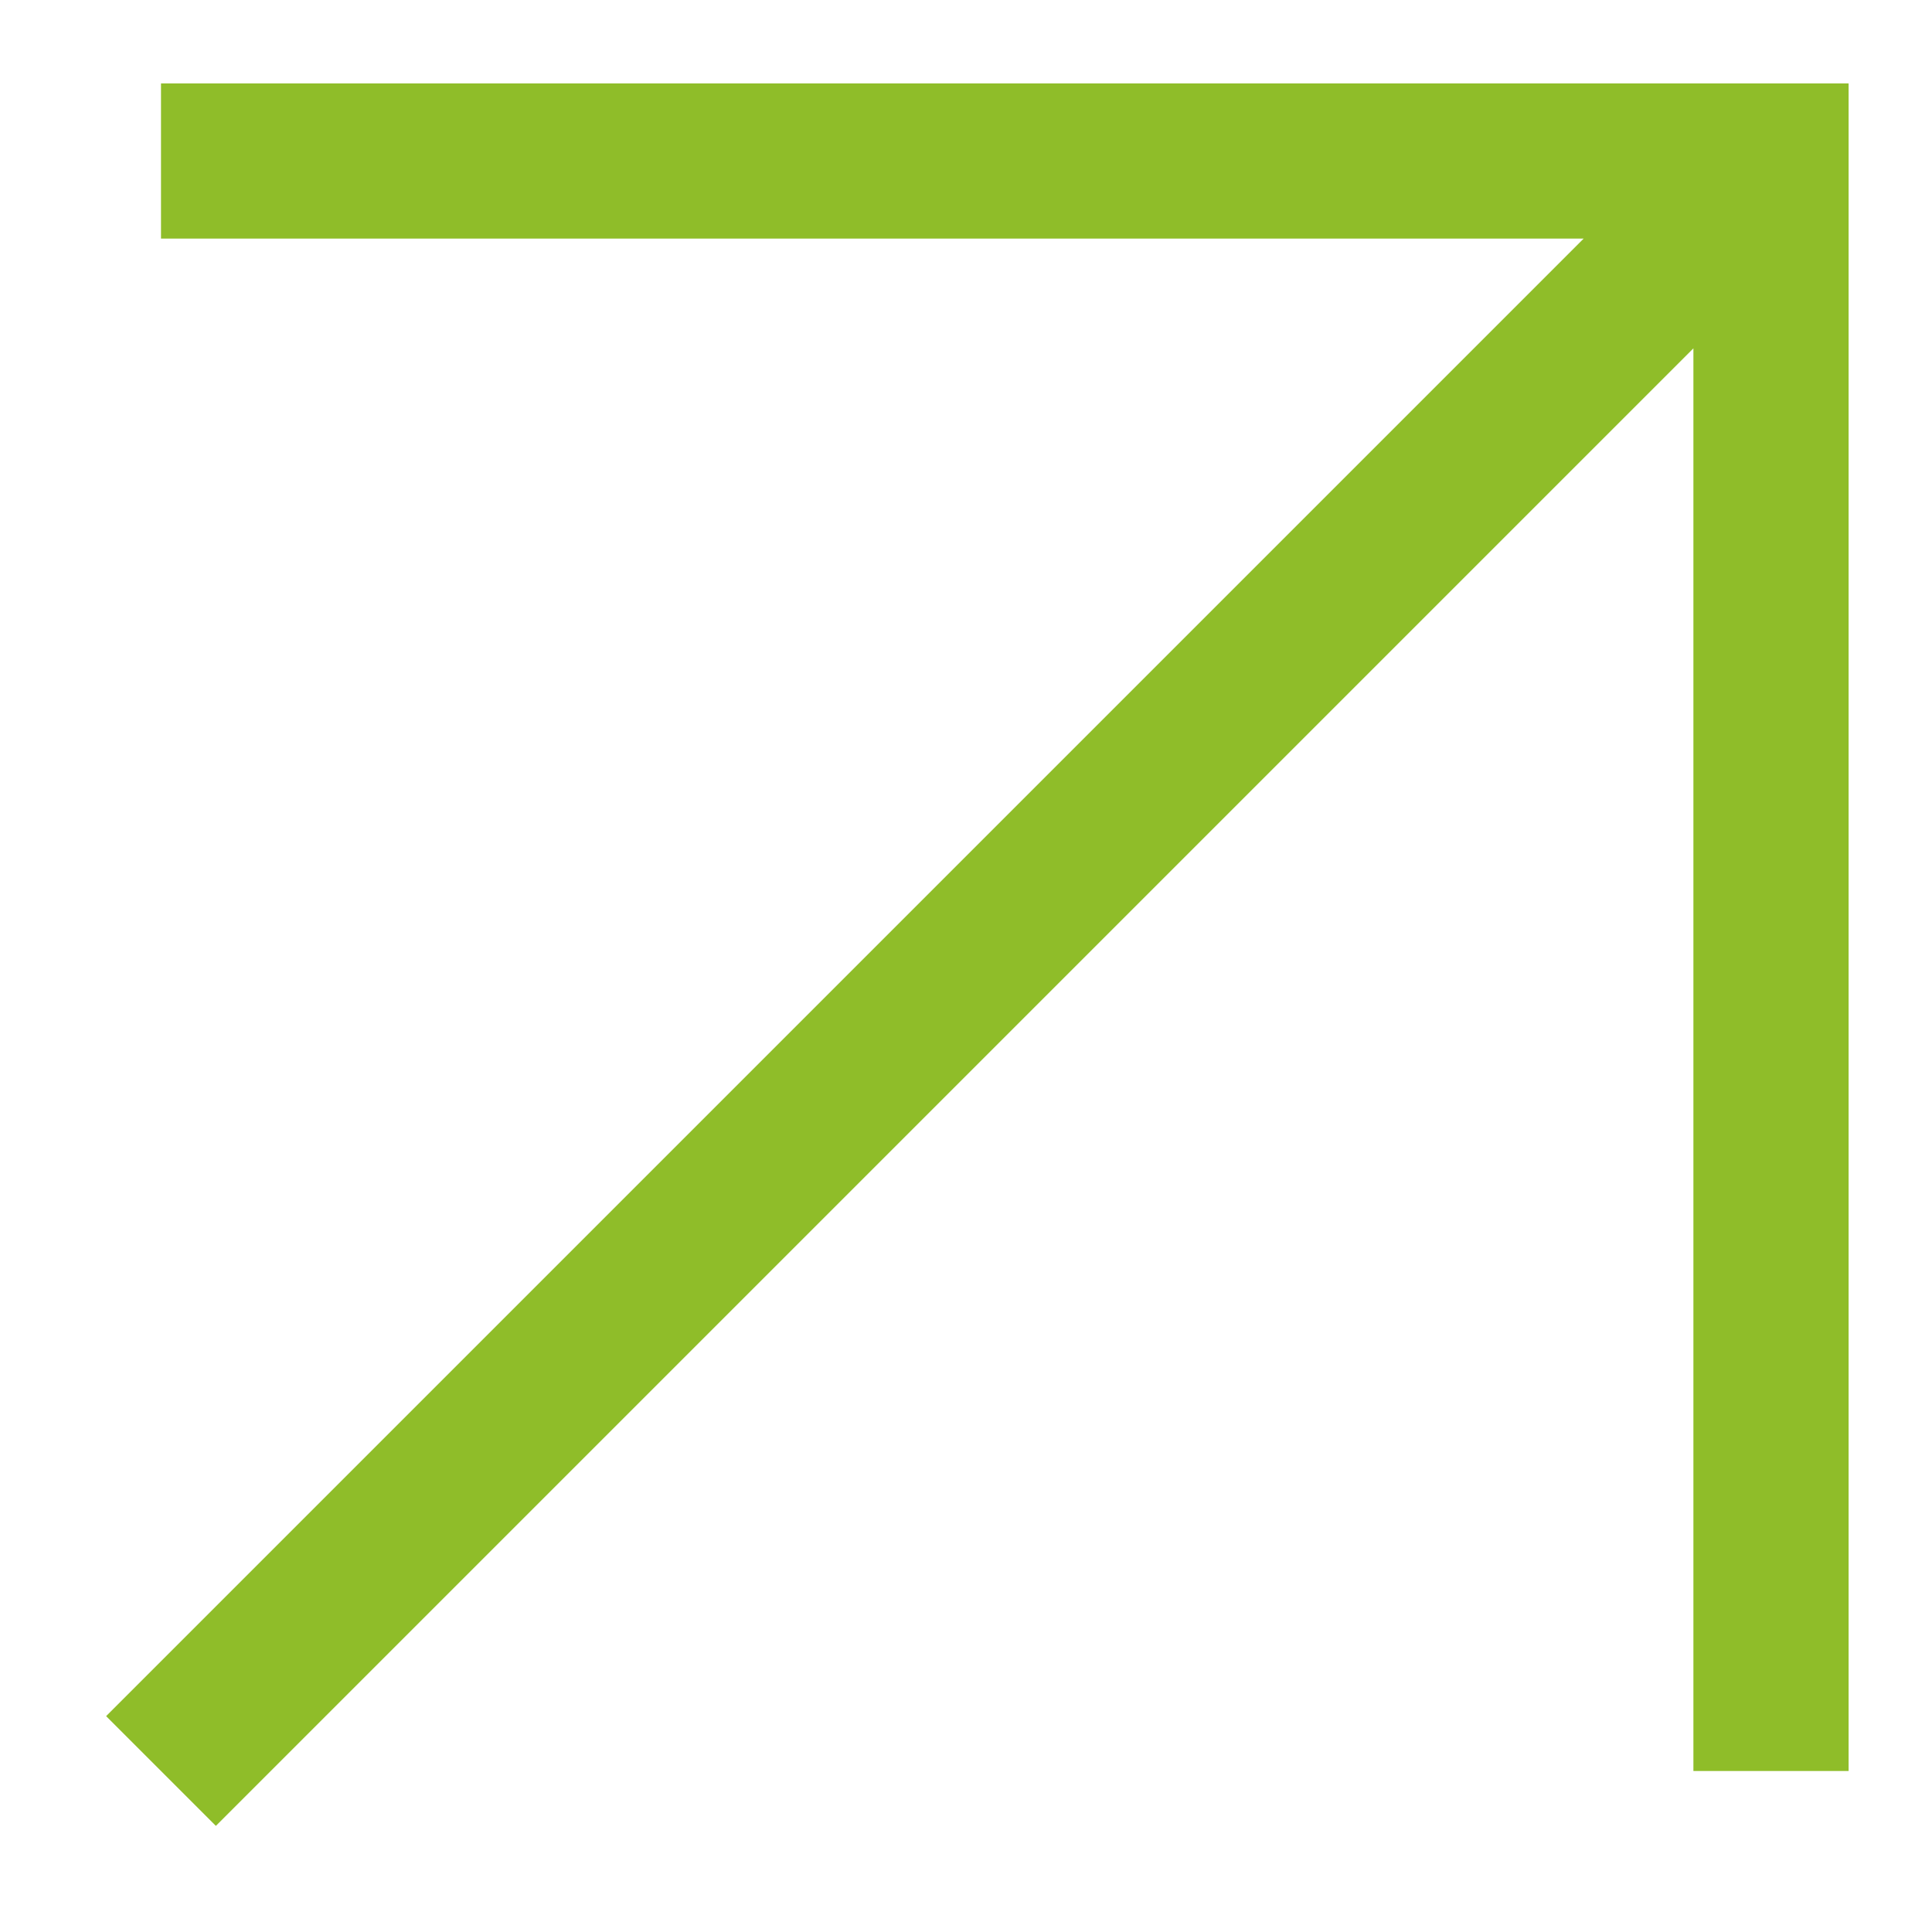<?xml version="1.0" encoding="UTF-8"?> <svg xmlns="http://www.w3.org/2000/svg" width="12" height="12" viewBox="0 0 12 12" fill="none"><path d="M1 1H11V11M1 11L10.893 1.107" stroke="#8FBD29" stroke-width="0.964"></path></svg> 